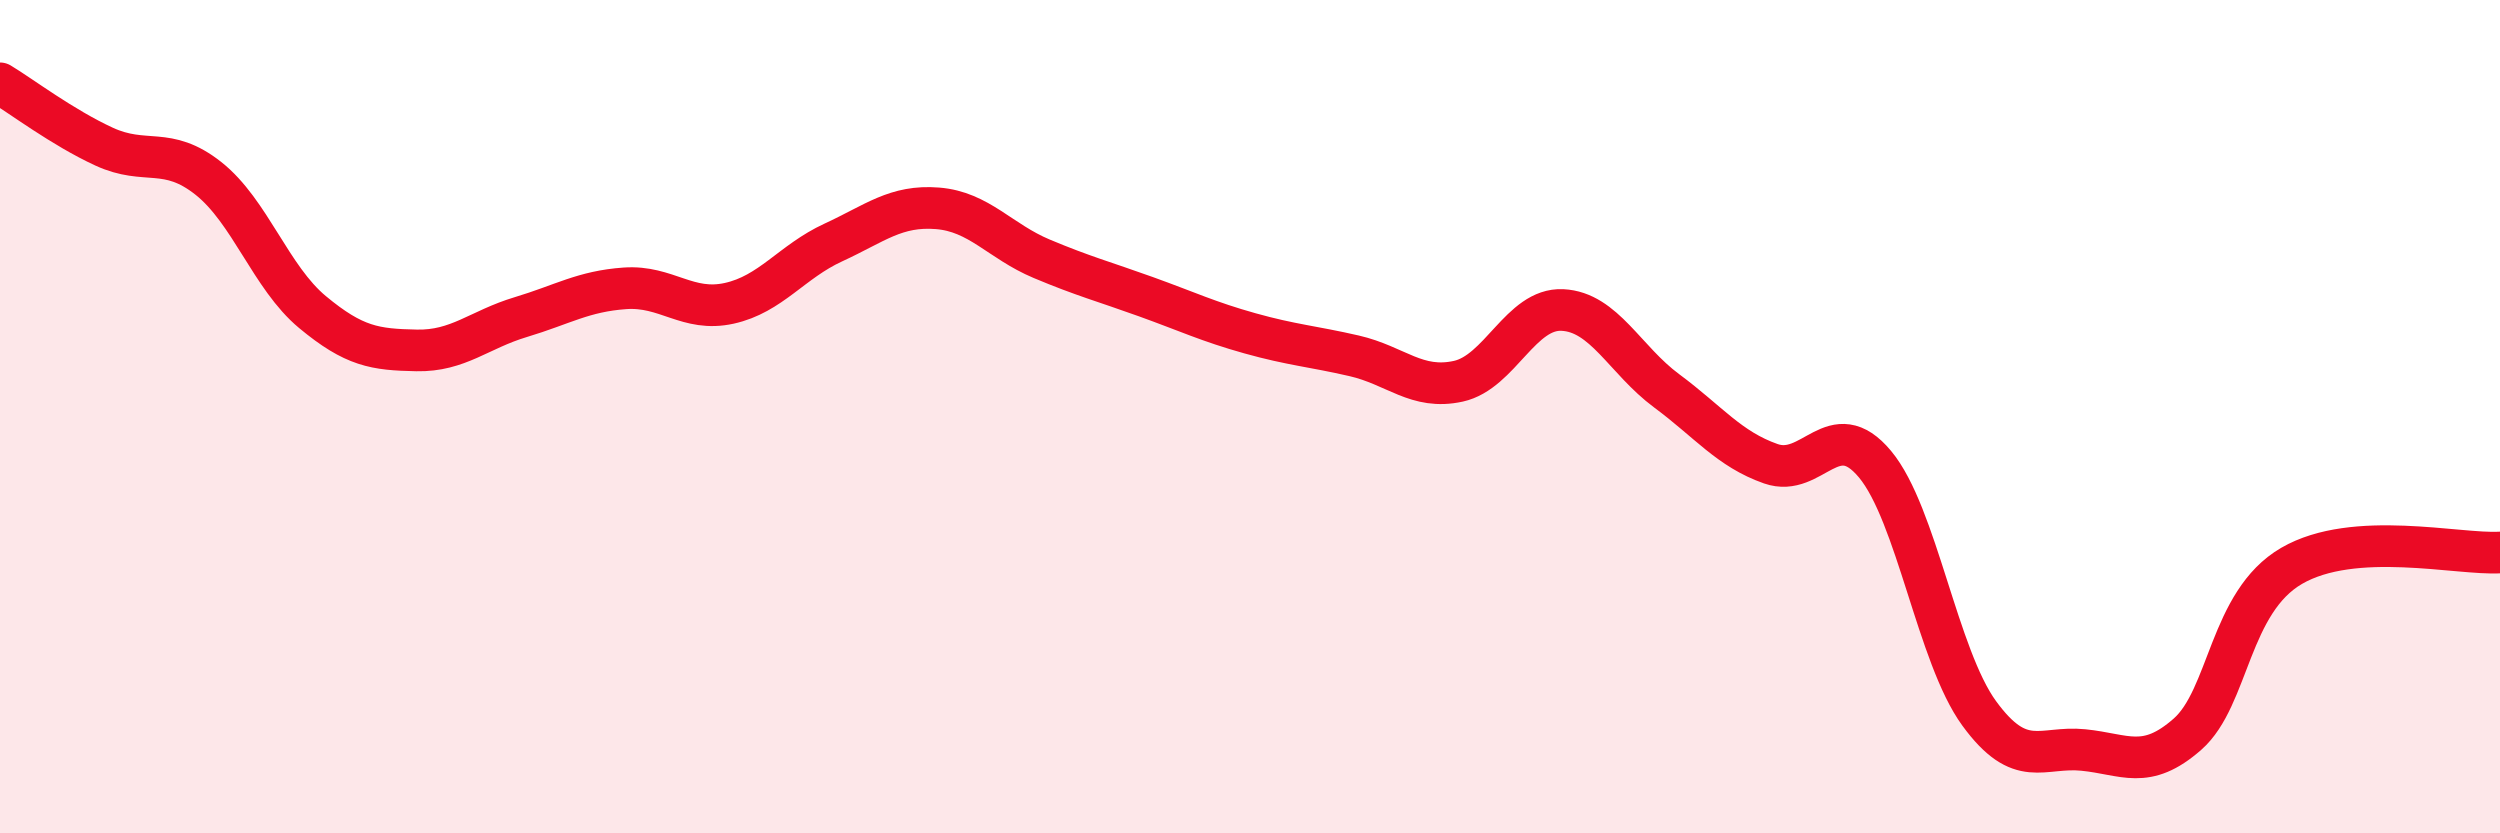 
    <svg width="60" height="20" viewBox="0 0 60 20" xmlns="http://www.w3.org/2000/svg">
      <path
        d="M 0,2 C 0.5,2.3 1.5,3.06 2.5,3.52 C 3.5,3.98 4,3.49 5,4.28 C 6,5.07 6.5,6.66 7.5,7.49 C 8.5,8.32 9,8.39 10,8.41 C 11,8.43 11.5,7.91 12.5,7.61 C 13.5,7.31 14,6.99 15,6.92 C 16,6.85 16.5,7.5 17.5,7.28 C 18.5,7.06 19,6.28 20,5.82 C 21,5.36 21.5,4.92 22.5,5 C 23.5,5.08 24,5.79 25,6.21 C 26,6.63 26.5,6.76 27.5,7.12 C 28.5,7.48 29,7.72 30,8 C 31,8.28 31.5,8.31 32.5,8.54 C 33.5,8.77 34,9.37 35,9.15 C 36,8.93 36.5,7.39 37.5,7.44 C 38.5,7.49 39,8.64 40,9.38 C 41,10.12 41.5,10.78 42.5,11.13 C 43.5,11.48 44,9.94 45,11.14 C 46,12.34 46.5,15.75 47.5,17.12 C 48.5,18.49 49,17.9 50,18 C 51,18.1 51.5,18.5 52.5,17.62 C 53.5,16.74 53.5,14.45 55,13.58 C 56.5,12.71 59,13.32 60,13.26L60 20L0 20Z"
        fill="#EB0A25"
        opacity="0.1"
        stroke-linecap="round"
        stroke-linejoin="round"
      />
      <path
        d="M 0,2 C 0.5,2.3 1.5,3.06 2.5,3.52 C 3.5,3.98 4,3.49 5,4.28 C 6,5.07 6.5,6.66 7.5,7.49 C 8.5,8.32 9,8.39 10,8.41 C 11,8.43 11.5,7.91 12.5,7.61 C 13.5,7.31 14,6.99 15,6.92 C 16,6.85 16.5,7.5 17.5,7.28 C 18.5,7.06 19,6.28 20,5.82 C 21,5.36 21.5,4.92 22.5,5 C 23.5,5.08 24,5.79 25,6.21 C 26,6.63 26.5,6.76 27.5,7.12 C 28.5,7.48 29,7.72 30,8 C 31,8.28 31.5,8.31 32.5,8.54 C 33.5,8.77 34,9.37 35,9.15 C 36,8.93 36.5,7.39 37.5,7.44 C 38.5,7.49 39,8.64 40,9.38 C 41,10.12 41.5,10.78 42.5,11.13 C 43.5,11.48 44,9.94 45,11.14 C 46,12.34 46.5,15.75 47.5,17.12 C 48.5,18.49 49,17.9 50,18 C 51,18.1 51.5,18.5 52.5,17.62 C 53.5,16.74 53.5,14.45 55,13.58 C 56.5,12.71 59,13.32 60,13.26"
        stroke="#EB0A25"
        stroke-width="1"
        fill="none"
        stroke-linecap="round"
        stroke-linejoin="round"
      />
    </svg>
  